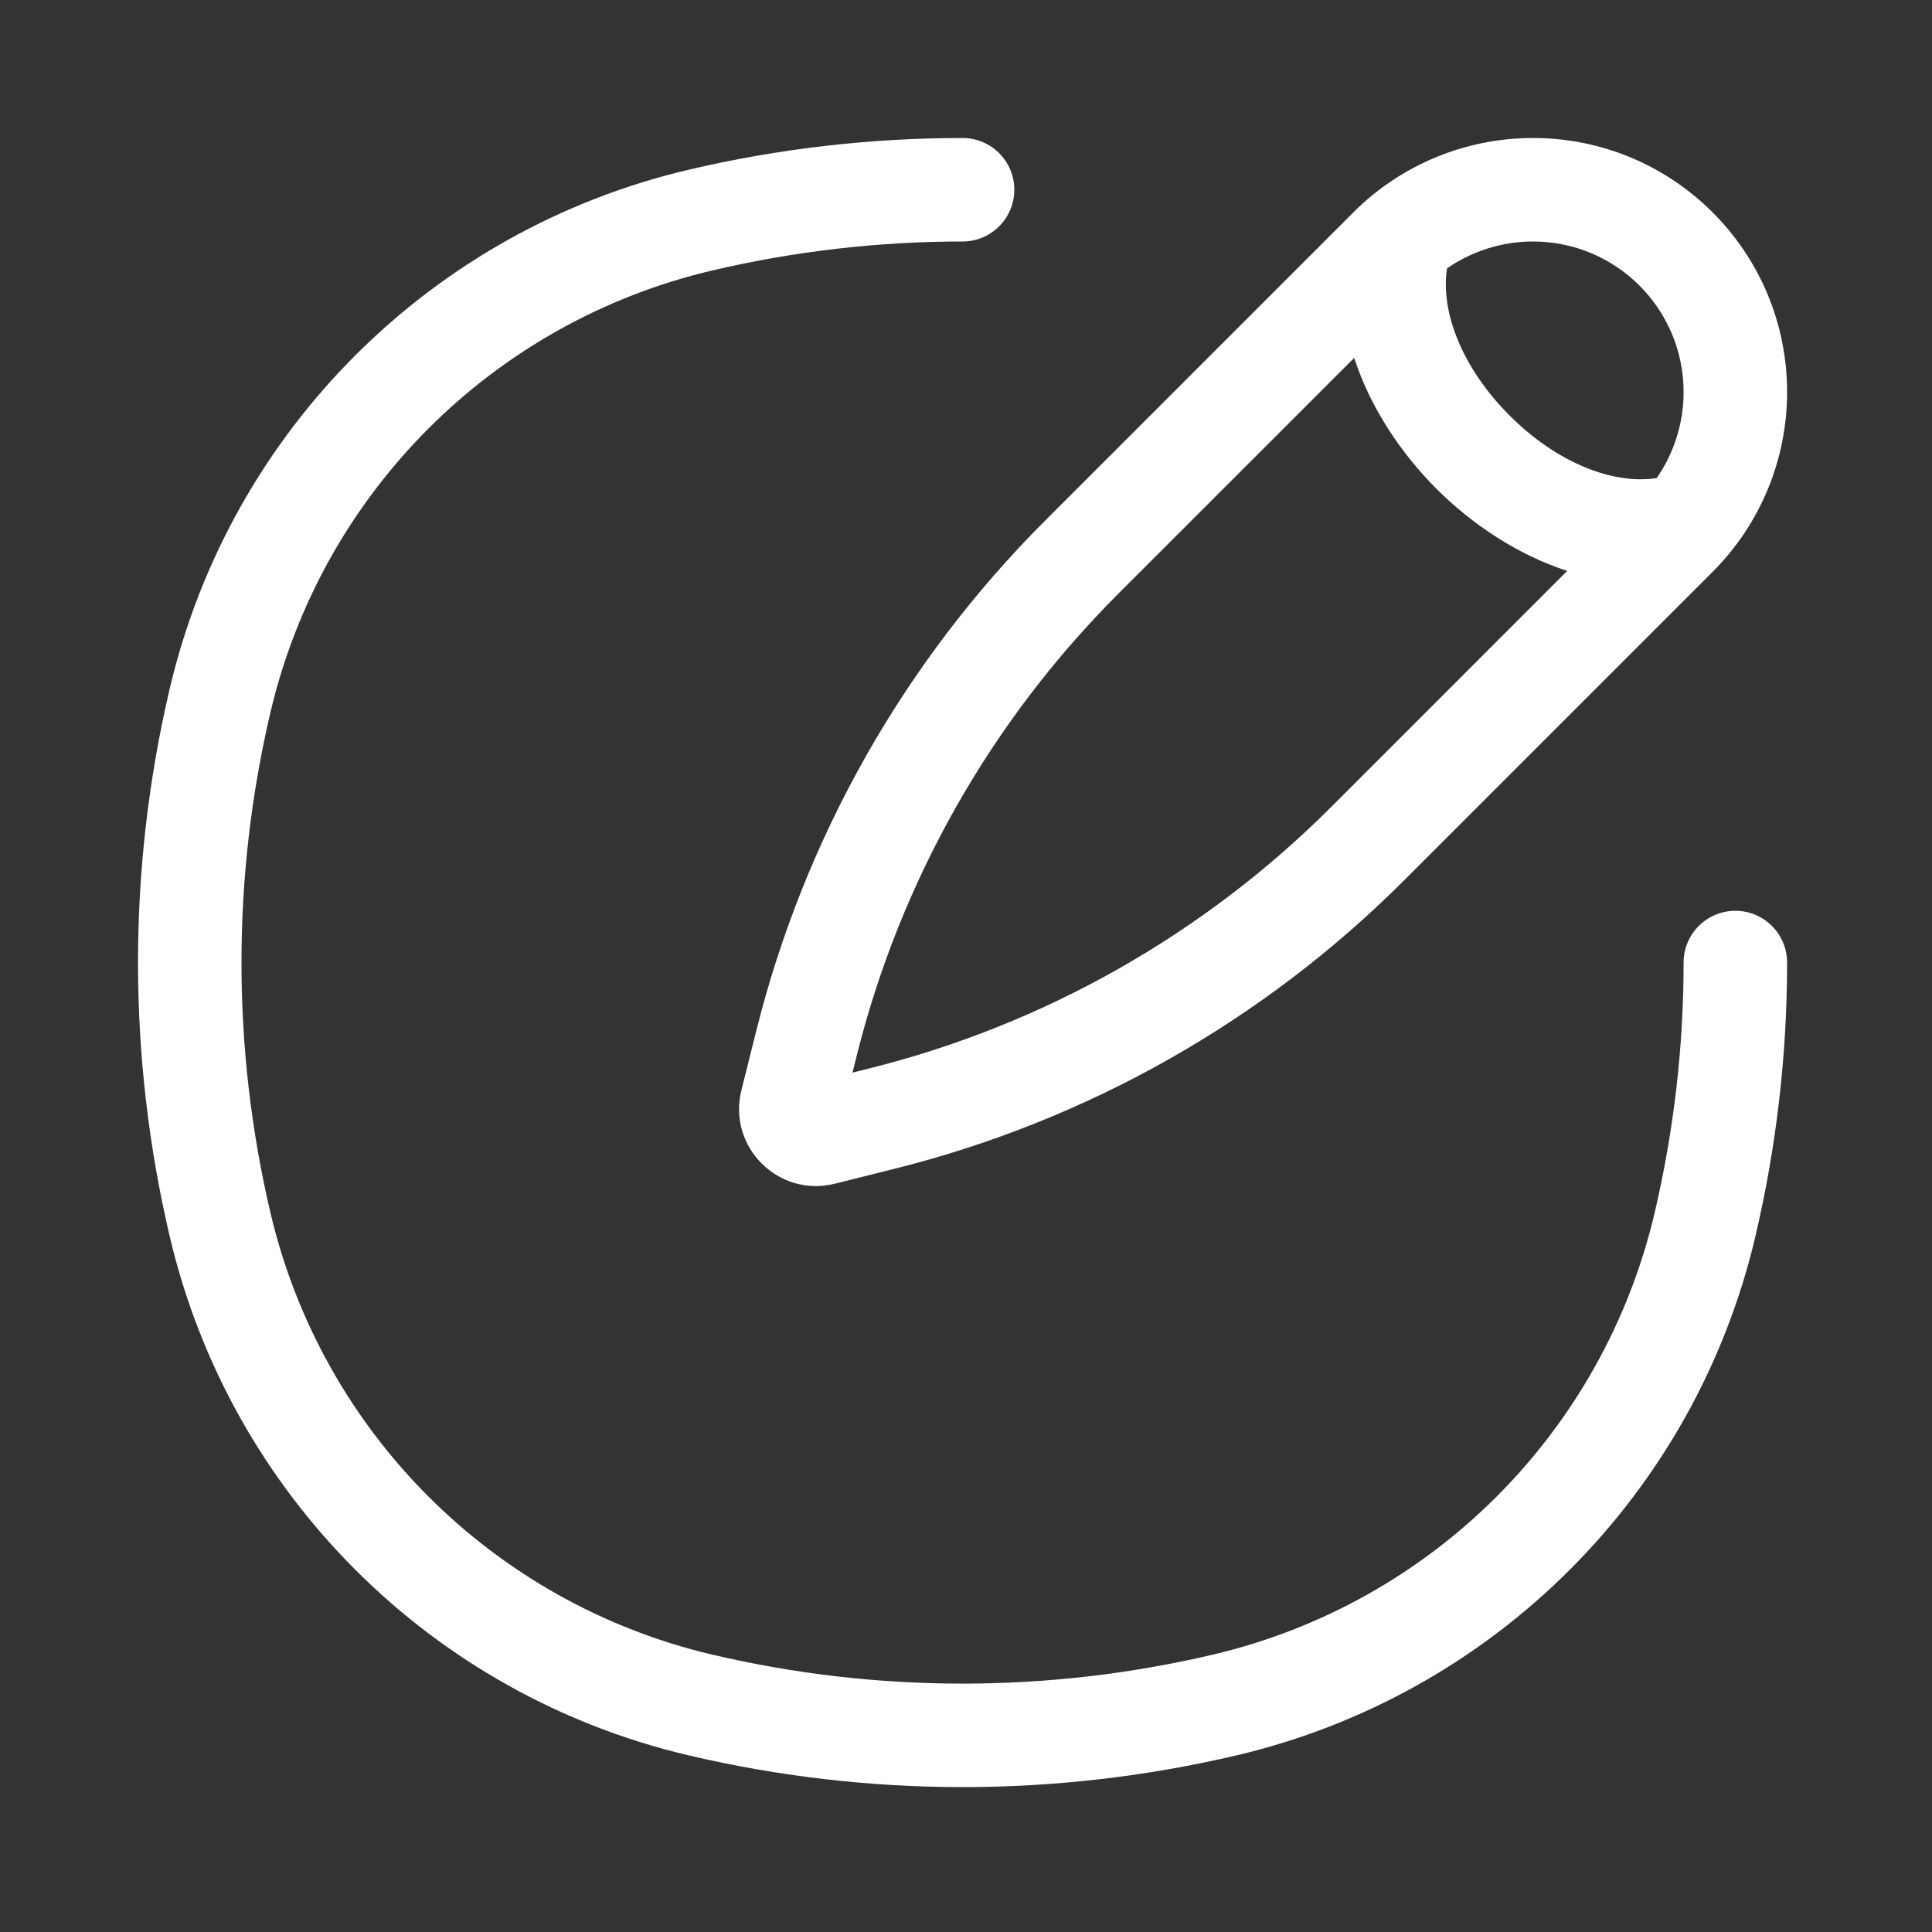 <svg width="28" height="28" viewBox="0 0 28 28" fill="none" xmlns="http://www.w3.org/2000/svg">
<rect x="0" y="0" width="28" height="28" fill="#333333" stroke="none"/>
<path fill-rule="evenodd" clip-rule="evenodd" d="M10.326 3.919C11.518 3.64 12.734 3.5 13.95 3.5C14.364 3.5 14.7 3.164 14.7 2.75C14.7 2.336 14.364 2 13.95 2C12.619 2 11.288 2.153 9.984 2.459C6.25 3.335 3.335 6.25 2.459 9.984C1.847 12.592 1.847 15.307 2.459 17.916C3.335 21.65 6.25 24.565 9.984 25.441C12.592 26.053 15.307 26.053 17.916 25.441C21.65 24.565 24.565 21.65 25.441 17.916C25.747 16.612 25.9 15.281 25.9 13.95C25.9 13.536 25.564 13.2 25.15 13.2C24.736 13.2 24.4 13.536 24.4 13.95C24.4 15.166 24.26 16.382 23.981 17.574C23.235 20.753 20.753 23.235 17.574 23.981C15.19 24.54 12.71 24.54 10.326 23.981C7.147 23.235 4.665 20.753 3.919 17.574C3.36 15.19 3.36 12.71 3.919 10.326C4.665 7.147 7.147 4.665 10.326 3.919ZM22.217 2C21.24 2 20.303 2.388 19.613 3.079L15.145 7.547C13.106 9.585 11.66 12.14 10.961 14.937L10.745 15.8C10.54 16.619 11.281 17.36 12.1 17.155L12.963 16.939C15.76 16.24 18.315 14.794 20.353 12.755L24.821 8.287C25.512 7.597 25.9 6.66 25.9 5.683C25.9 3.649 24.251 2 22.217 2ZM21.878 6.022C21.192 5.335 20.874 4.521 20.971 3.89C21.335 3.638 21.769 3.5 22.217 3.5C23.423 3.5 24.4 4.477 24.4 5.683C24.4 6.131 24.262 6.565 24.01 6.929C23.378 7.026 22.565 6.709 21.878 6.022ZM20.817 7.083C21.329 7.594 21.991 8.04 22.713 8.274L19.293 11.695C17.446 13.541 15.133 14.851 12.6 15.484L12.355 15.545L12.416 15.3C13.049 12.767 14.359 10.454 16.205 8.607L19.626 5.187C19.86 5.909 20.306 6.571 20.817 7.083Z" fill="white"/>
</svg>
